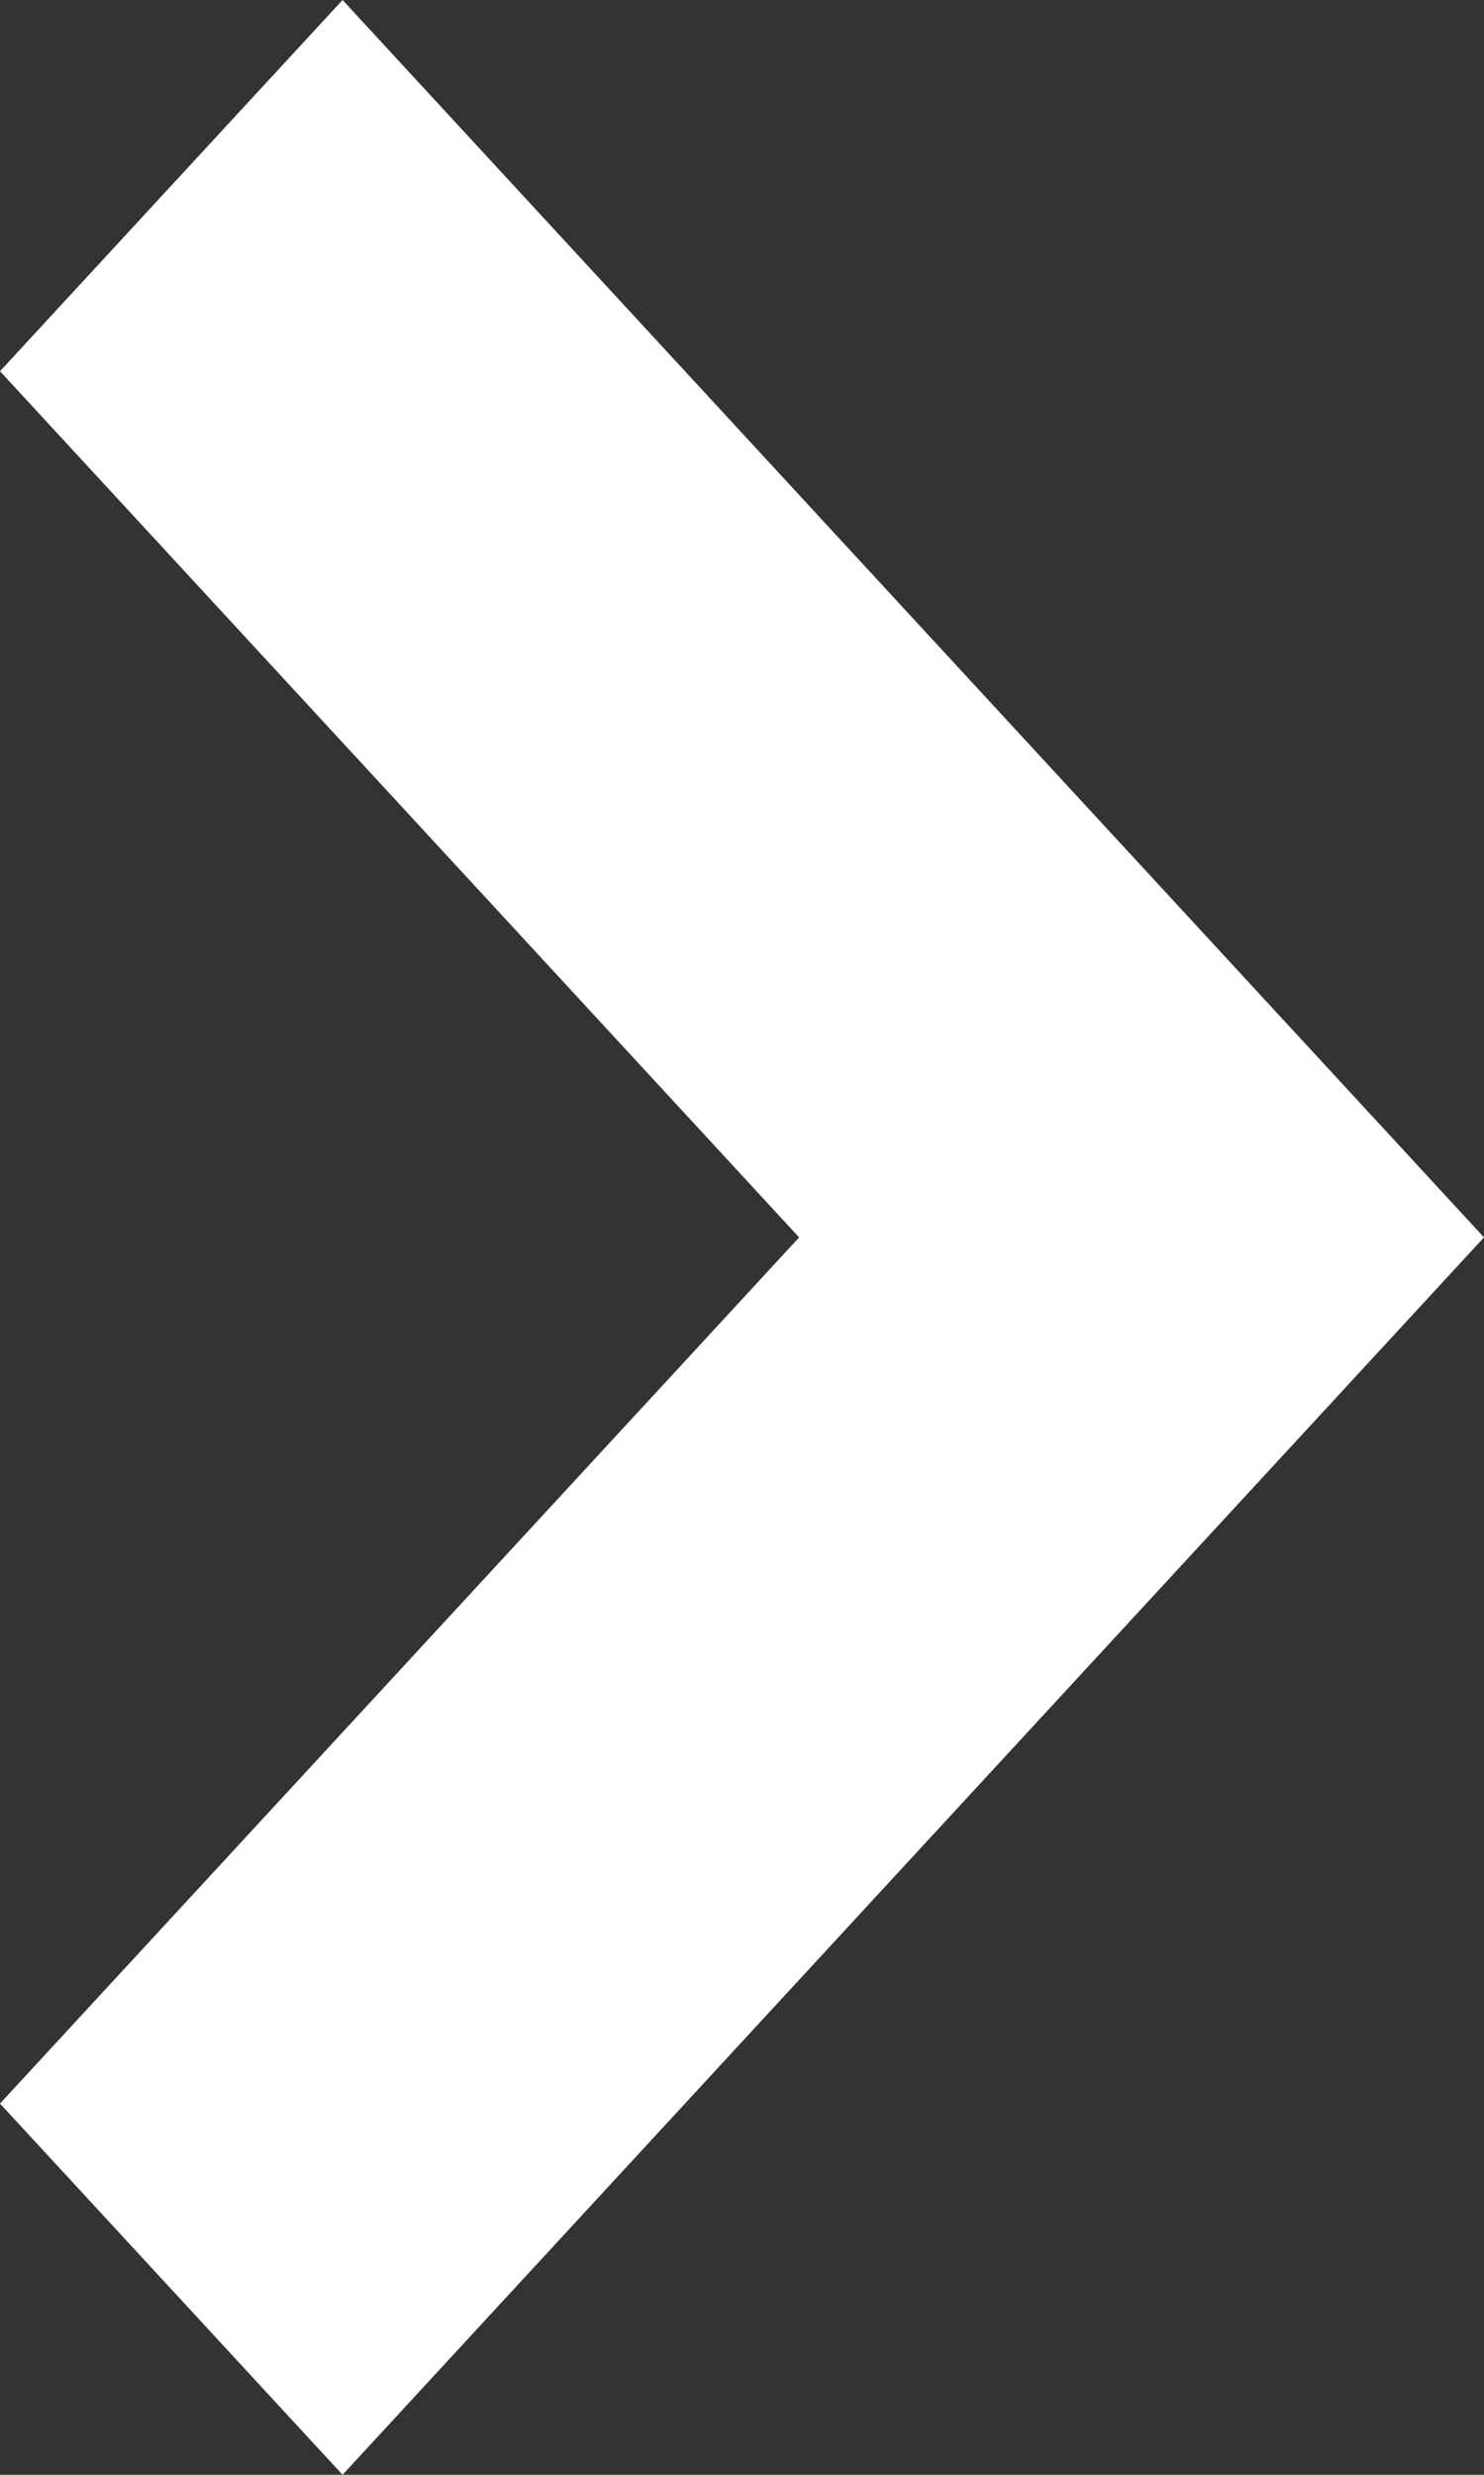 <svg width="6" height="10" viewBox="0 0 6 10" fill="none" xmlns="http://www.w3.org/2000/svg">
    <rect x="0" y="0" width="6" height="10" fill="#333333" stroke="none"/>
    <path d="M6 5L1.385 10L3.86868e-07 8.5L3.231 5L6.82708e-08 1.5L1.385 0L6 5Z" fill="#fff"/>
</svg>

